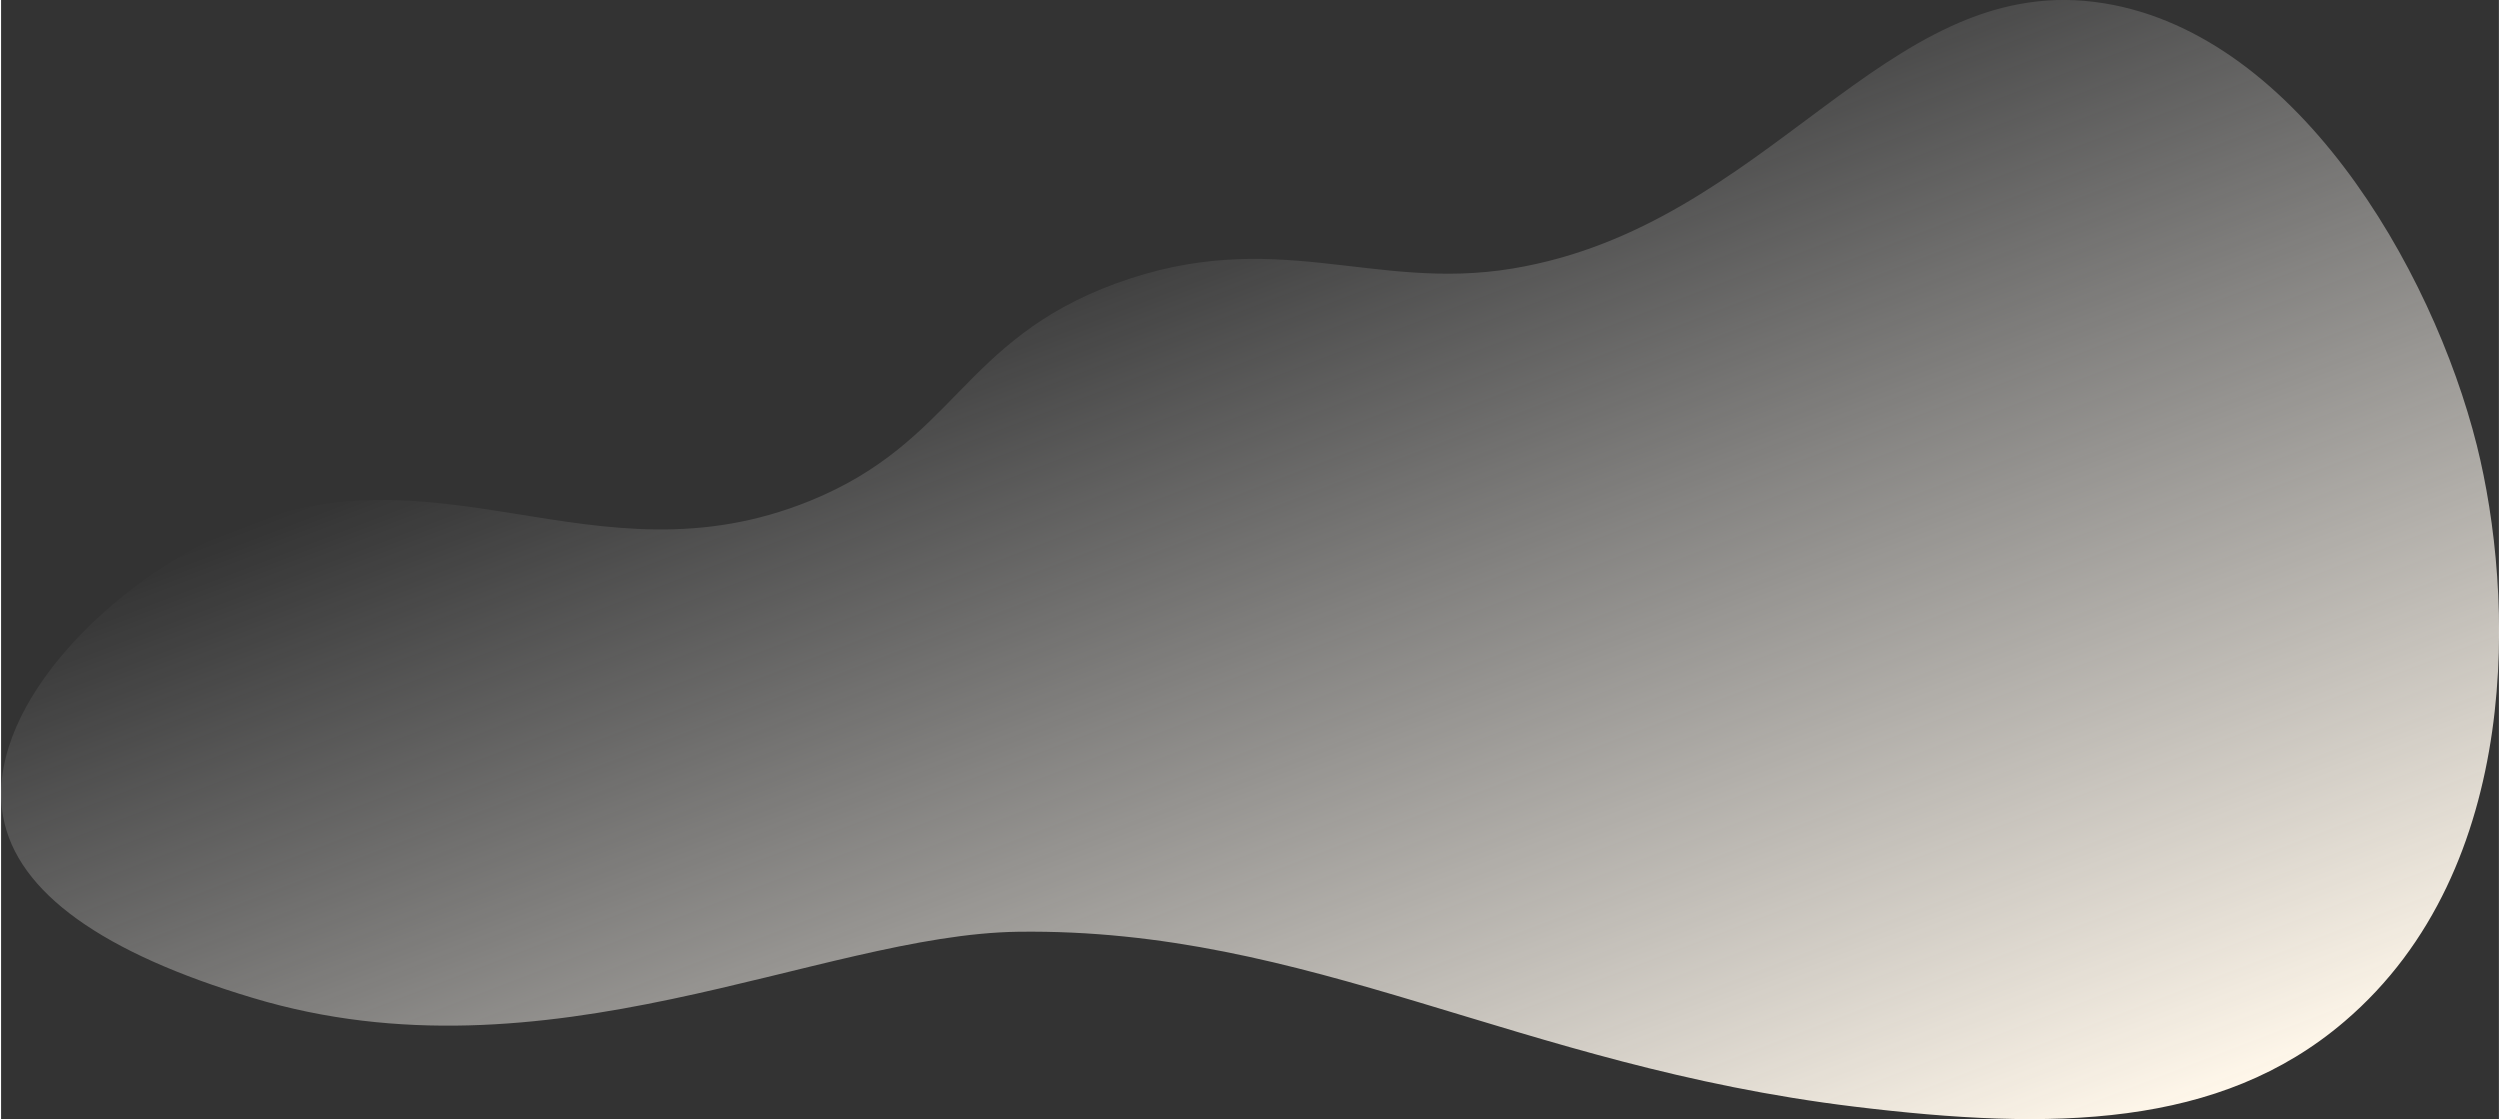 <svg xmlns="http://www.w3.org/2000/svg" xmlns:xlink="http://www.w3.org/1999/xlink" viewBox="0 0 281.11 125.95" width="1175"  height="526" ><rect x="0" y="0" width="281.11" height="125.95" fill="#333333" stroke="none"/><defs><style>.cls-1{isolation:isolate;}.cls-2{fill-rule:evenodd;fill:url(#linear-gradient);}</style><linearGradient id="linear-gradient" x1="346.12" y1="68.09" x2="296.21" y2="-61.93" gradientTransform="translate(-175 85)" gradientUnits="userSpaceOnUse"><stop offset="0" stop-color="#fff7ea"/><stop offset="1" stop-color="#fff" stop-opacity="0"/></linearGradient></defs><title>Shape 2</title><g id="Layer_2" data-name="Layer 2"><g id="Shape_2" data-name="Shape 2" class="cls-1"><g id="Shape_2-2" data-name="Shape 2"><path class="cls-2" d="M278.63,50.14c-5-19.93-20.61-47.08-43-49.92-23.77-3-36.7,25.22-65.52,30-15.79,2.63-26.74-4.87-44.64,1.68C108.06,38.29,107.41,49.71,91,56.38,66.52,66.29,49,49,24.71,60.22,11.18,66.48-1.89,80.27.23,91.9c1.56,8.59,11.32,15.38,28.08,20.4,33.16,10,63.83-7.14,86.16-7.44,32.84-.43,56.11,15.06,94.08,19.68,22.3,2.72,41.13,2.45,55.2-9.6C284,97.64,282.8,66.86,278.63,50.14Z"/></g></g></g></svg>
